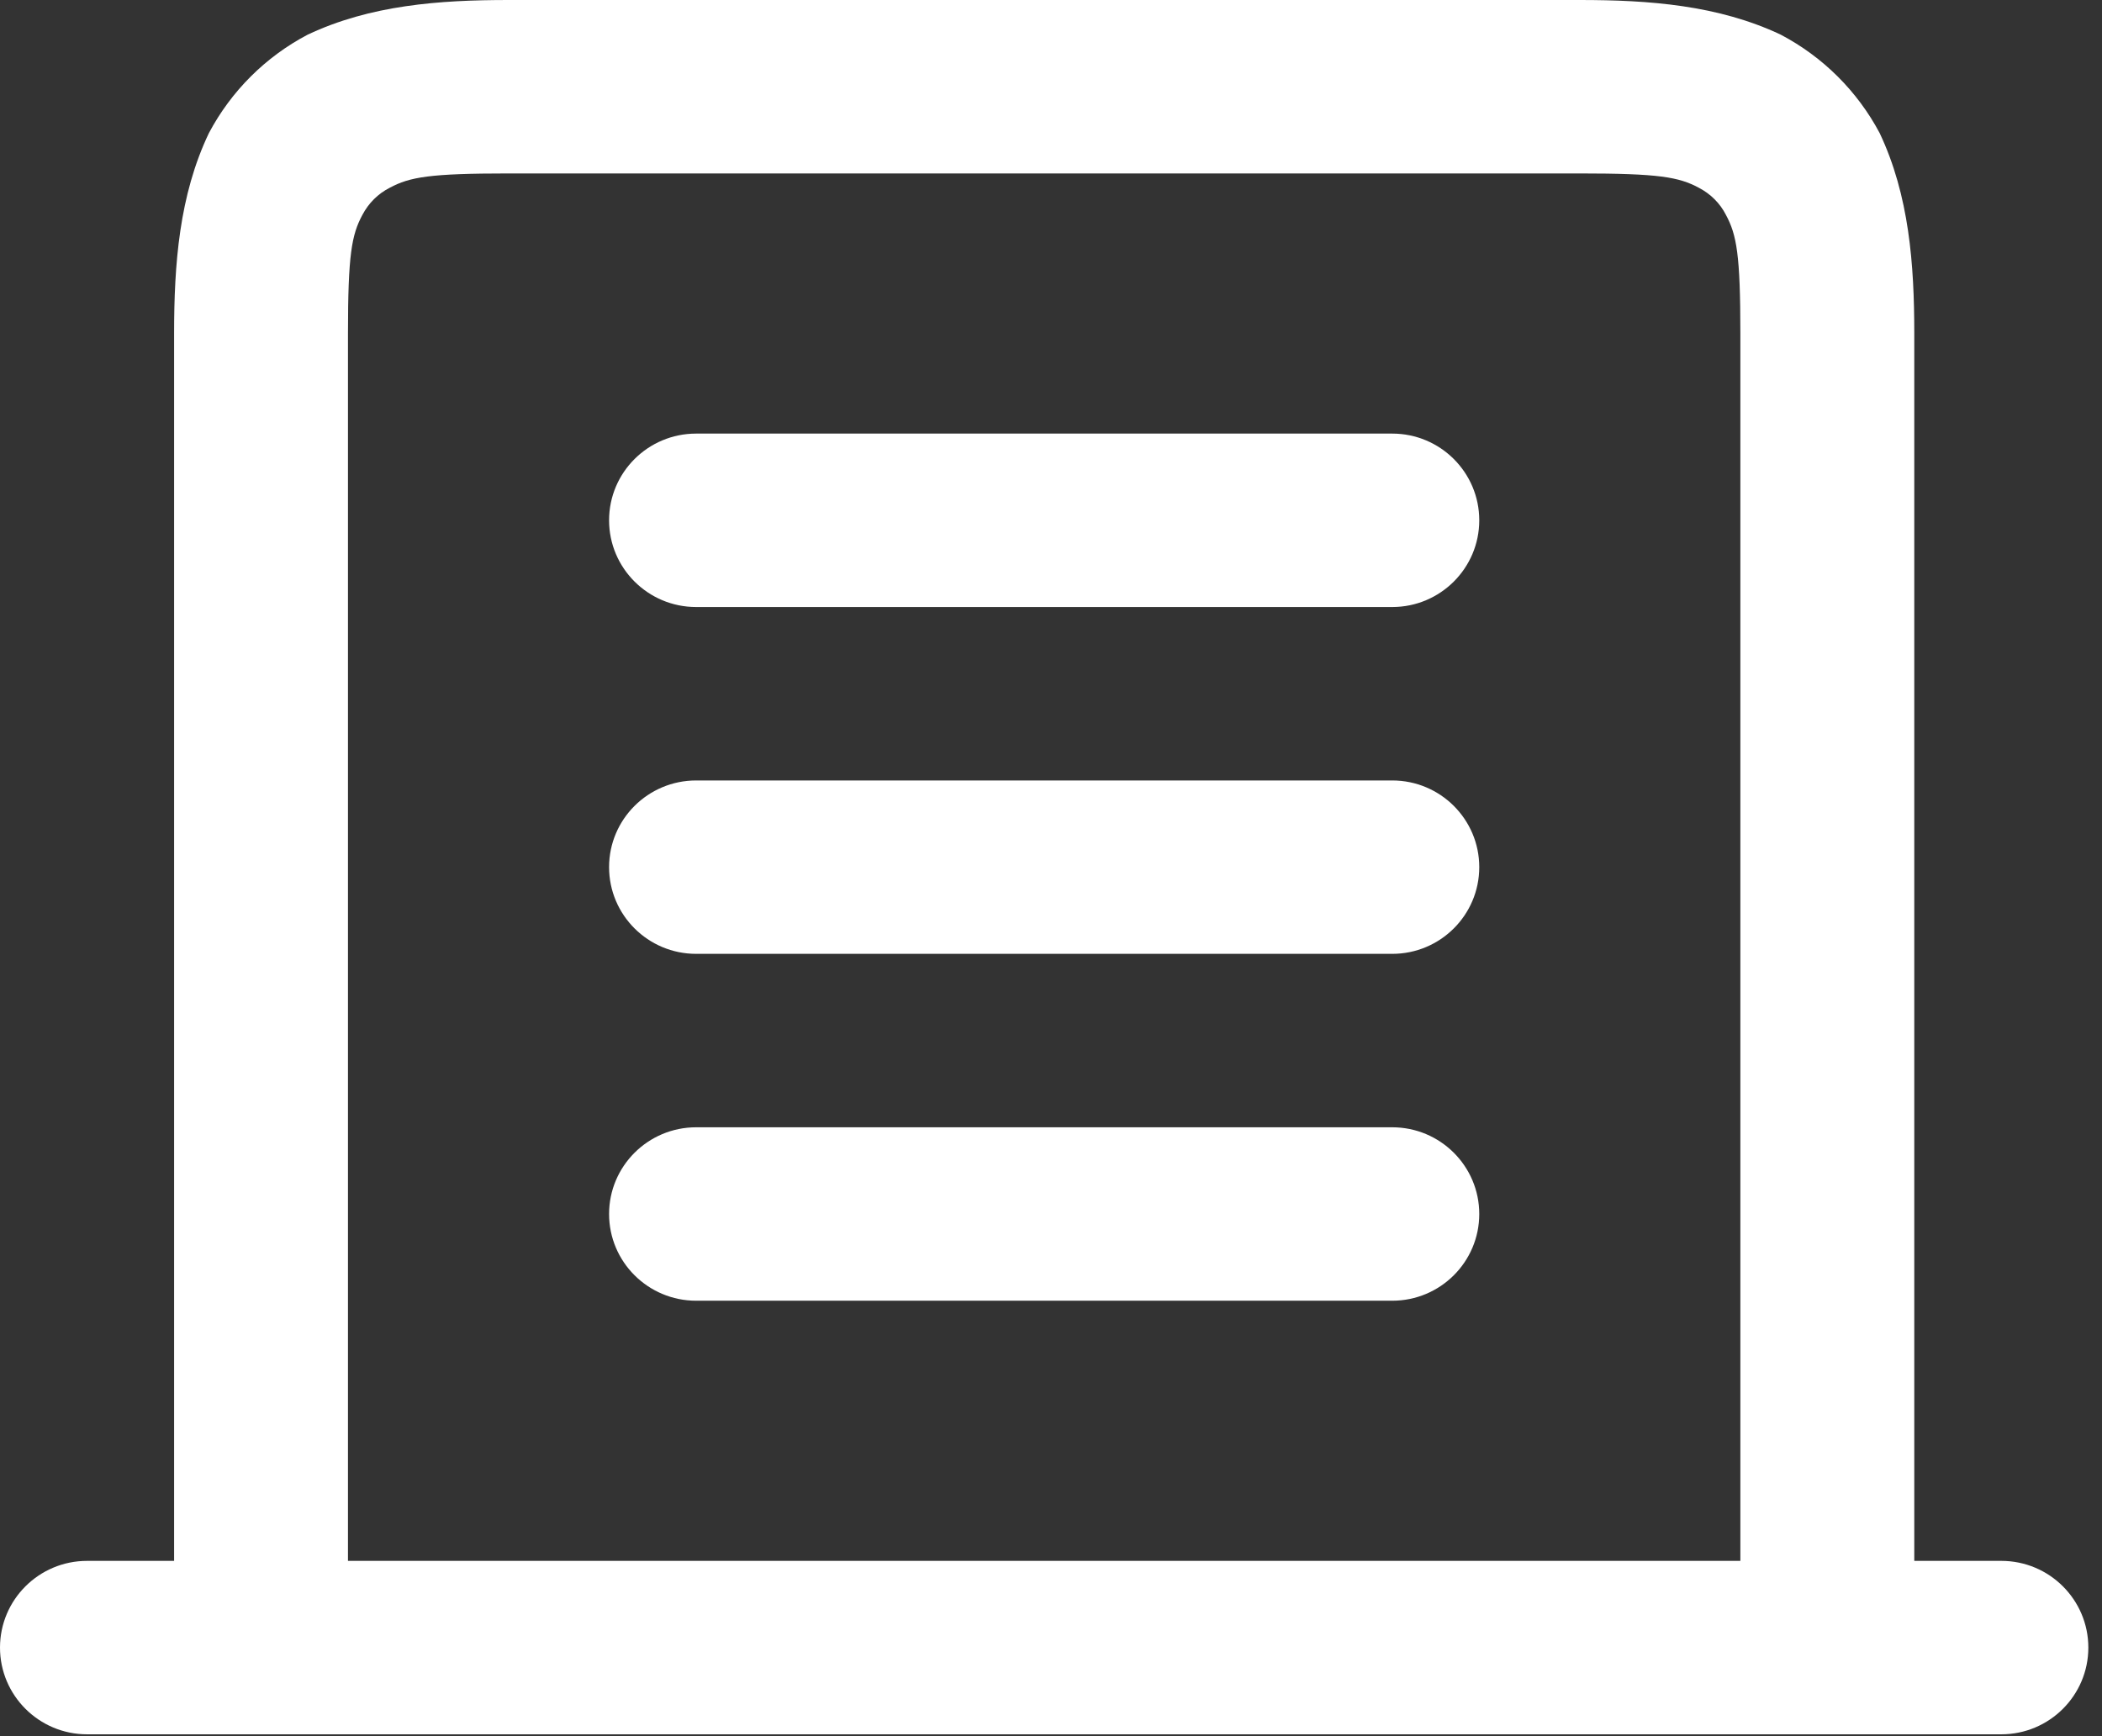 <?xml version="1.0" encoding="UTF-8"?> <svg xmlns="http://www.w3.org/2000/svg" width="46" height="38" viewBox="0 0 46 38" fill="none"><rect x="0" y="0" width="46" height="38" fill="#333333" stroke="none"/><path d="M43.797 37.959H1.905C0.854 37.959 0 37.108 0 36.061C0 35.013 0.854 34.163 1.905 34.163H3.81V7.3C3.81 5.786 3.92 4.278 4.572 2.912C5.059 1.994 5.81 1.244 6.732 0.759C8.103 0.111 9.615 0 11.131 0H34.57C36.087 0 37.599 0.111 38.97 0.759C39.892 1.244 40.646 1.994 41.134 2.912C41.781 4.277 41.892 5.788 41.892 7.3V34.163H43.797C44.848 34.163 45.701 35.013 45.701 36.061C45.701 37.108 44.848 37.959 43.797 37.959ZM34.57 3.796H11.131C9.406 3.796 8.968 3.874 8.53 4.109C8.27 4.241 8.065 4.448 7.931 4.703C7.695 5.14 7.615 5.576 7.615 7.3V34.163H38.086V7.3C38.086 5.578 38.006 5.141 37.77 4.703C37.641 4.448 37.431 4.241 37.176 4.109C36.738 3.874 36.3 3.796 34.57 3.796ZM30.468 28.469H15.234C14.183 28.469 13.329 27.619 13.329 26.571C13.329 25.524 14.183 24.673 15.234 24.673H30.468C31.519 24.673 32.372 25.524 32.372 26.571C32.372 27.619 31.519 28.469 30.468 28.469ZM30.468 20.877H15.234C14.183 20.877 13.329 20.027 13.329 18.979C13.329 17.932 14.183 17.082 15.234 17.082H30.468C31.519 17.082 32.372 17.932 32.372 18.979C32.372 20.027 31.519 20.877 30.468 20.877ZM30.468 13.286H15.234C14.183 13.286 13.329 12.435 13.329 11.388C13.329 10.34 14.183 9.49 15.234 9.49H30.468C31.519 9.49 32.372 10.34 32.372 11.388C32.372 12.435 31.519 13.286 30.468 13.286Z" fill="white"></path></svg> 